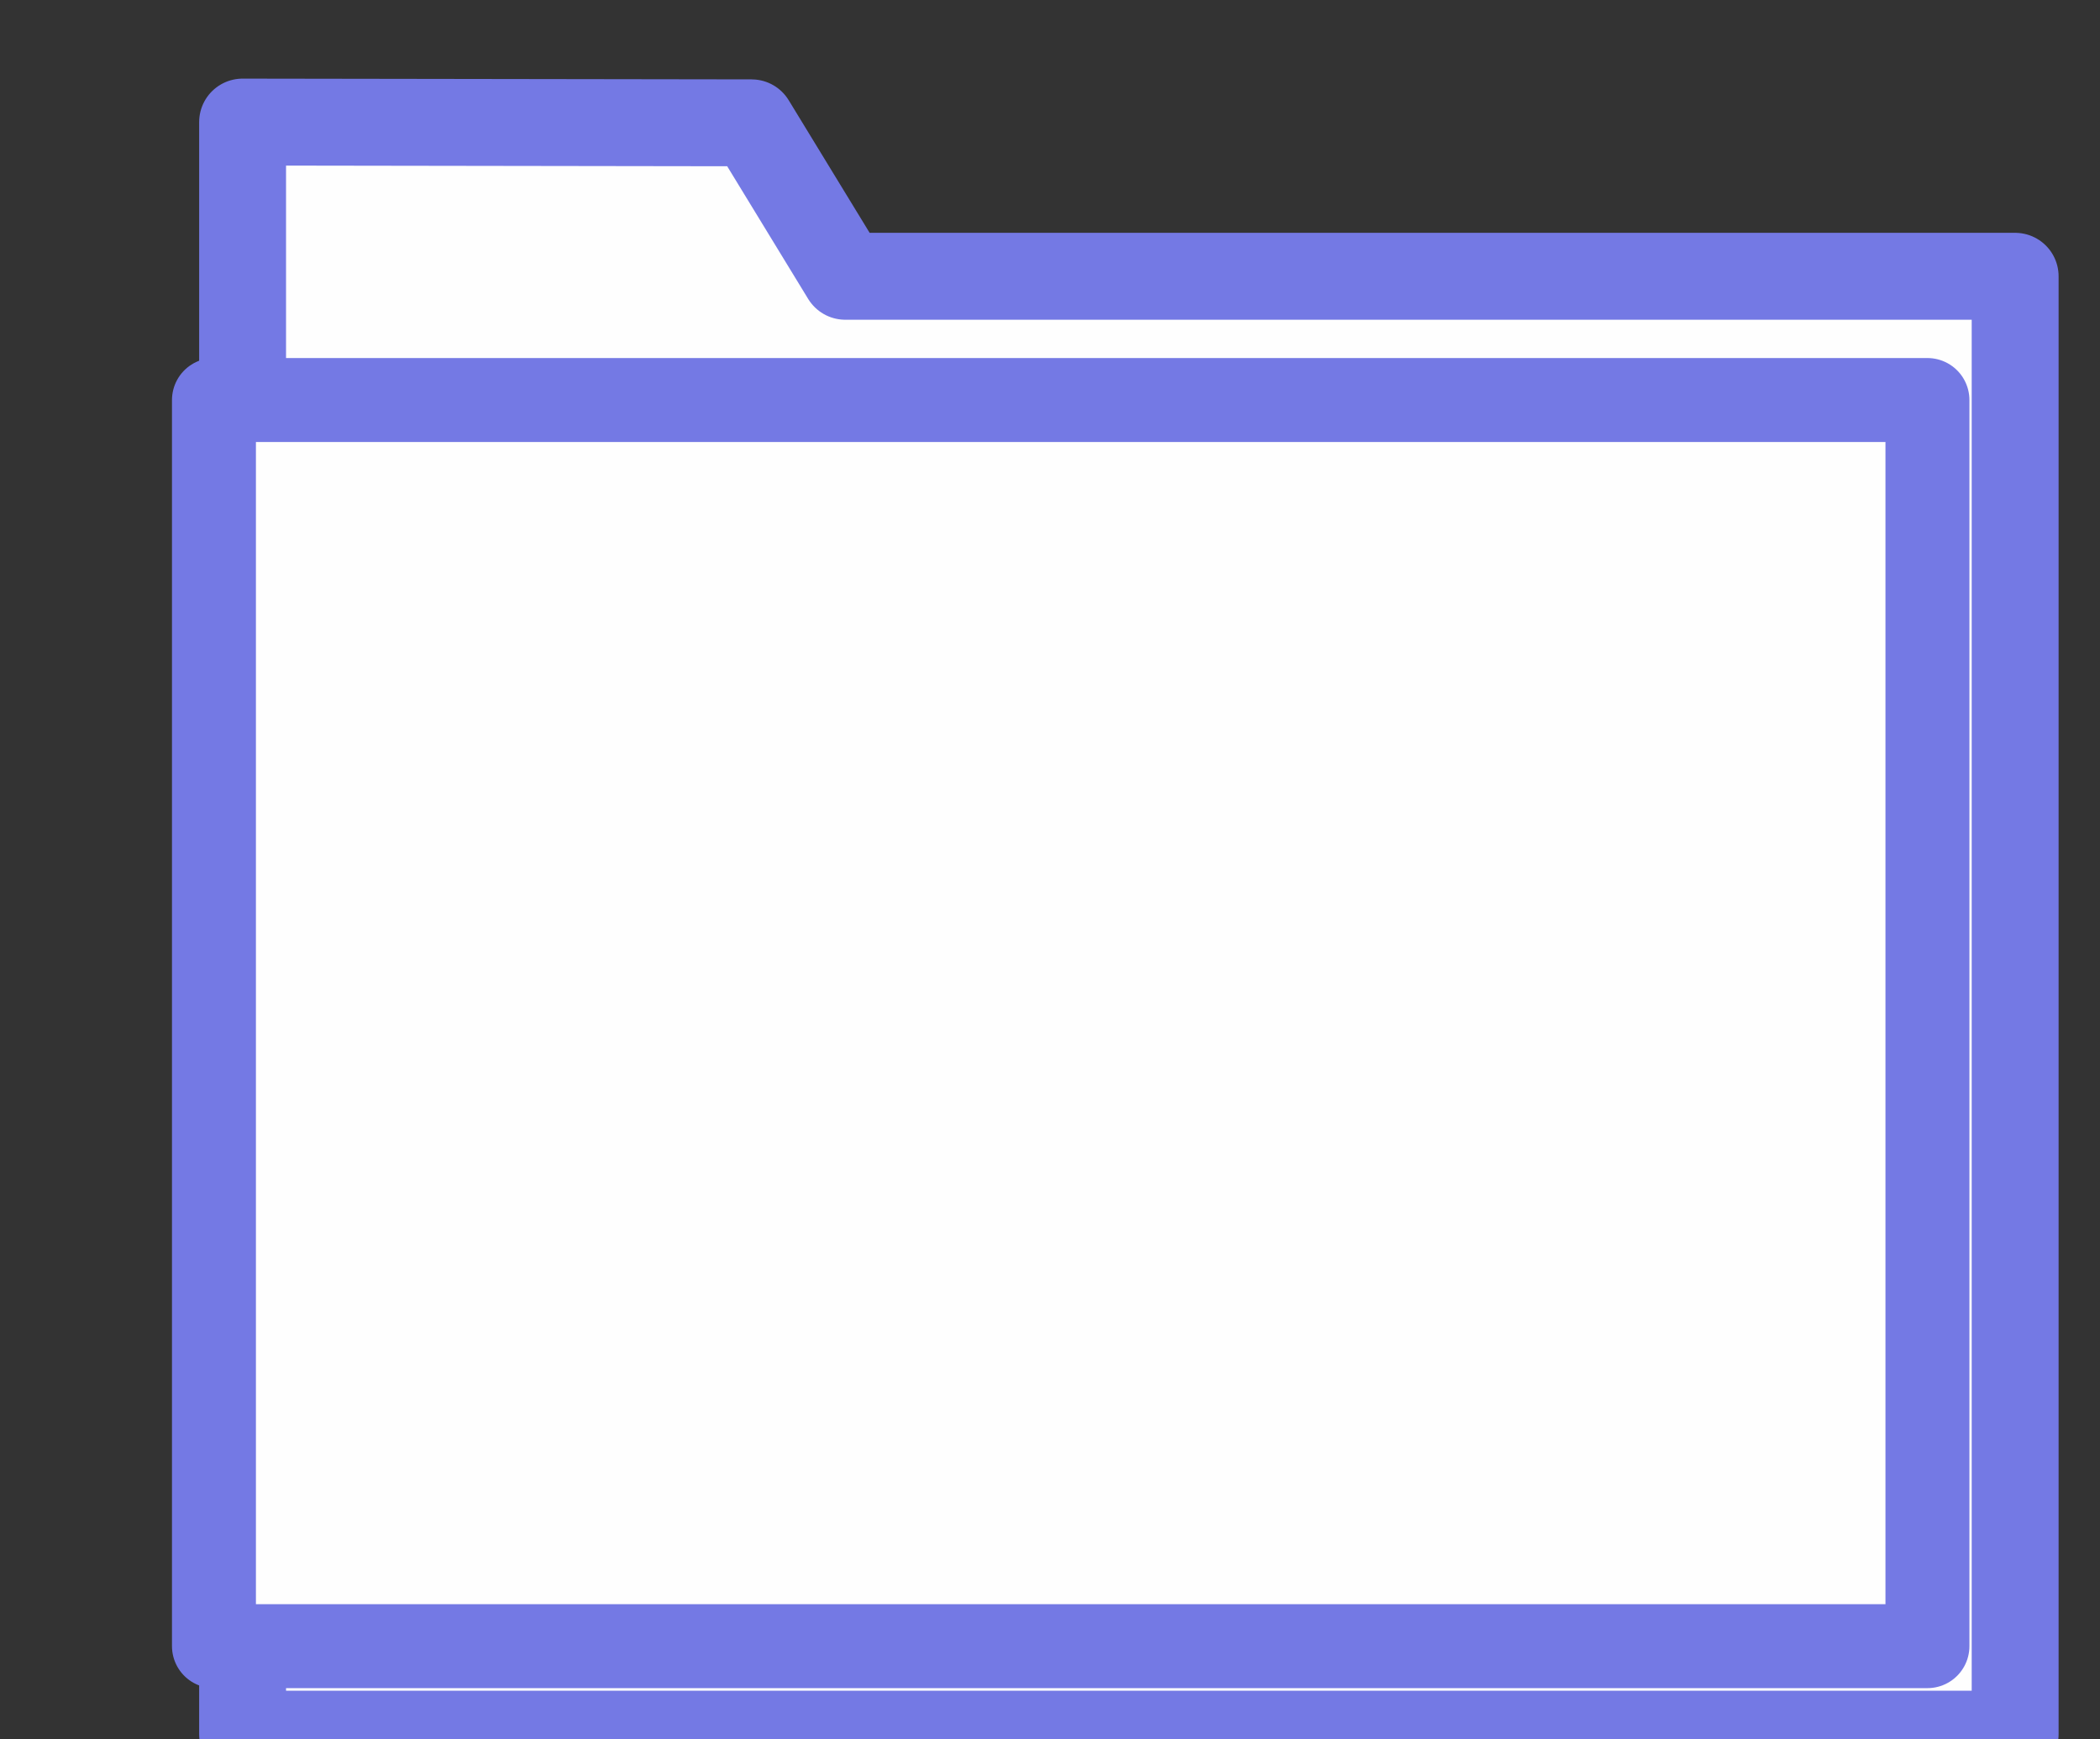 <?xml version="1.0" encoding="UTF-8" standalone="no"?>
<svg
   xmlns:dc="http://purl.org/dc/elements/1.1/"
   xmlns:cc="http://creativecommons.org/ns#"
   xmlns:rdf="http://www.w3.org/1999/02/22-rdf-syntax-ns#"
   xmlns:svg="http://www.w3.org/2000/svg"
   xmlns="http://www.w3.org/2000/svg"
   xmlns:sodipodi="http://sodipodi.sourceforge.net/DTD/sodipodi-0.dtd"
   xmlns:inkscape="http://www.inkscape.org/namespaces/inkscape"
   width="44.129mm"
   height="36.545mm"
   viewBox="0 0 44.129 36.545"
   version="1.1"
   id="svg8"
   inkscape:version="1.0 (4035a4fb49, 2020-05-01)"
   sodipodi:docname="folder_archive.svg">
  <rect x="0" y="0" width="44.129" height="36.545" fill="#333333" stroke="none"/>
  <defs
     id="defs2" />
  <sodipodi:namedview
     id="base"
     pagecolor="#ffffff"
     bordercolor="#666666"
     borderopacity="1.0"
     inkscape:pageopacity="0.0"
     inkscape:pageshadow="2"
     inkscape:zoom="1.4"
     inkscape:cx="64.160758"
     inkscape:cy="71.307993"
     inkscape:document-units="mm"
     inkscape:current-layer="layer1"
     inkscape:document-rotation="0"
     showgrid="false"
     fit-margin-top="0"
     fit-margin-left="0"
     fit-margin-right="0"
     fit-margin-bottom="0"
     inkscape:window-width="1440"
     inkscape:window-height="877"
     inkscape:window-x="1432"
     inkscape:window-y="-8"
     inkscape:window-maximized="1" />
  <g
     inkscape:label="Calque 1"
     inkscape:groupmode="layer"
     id="layer1"
     transform="translate(-2.413,-0.616)">
    <path
       style="fill:#000000;stroke:none;stroke-width:1"
       id="path847"
       d="" />
    <polygon
       transform="matrix(0.008,0,0,0.008,-10.441,-16.459)"
       style="fill:#fefefe;fill-opacity:1;stroke:#7479e4;stroke-width:228.244;stroke-linecap:round;stroke-linejoin:round"
       id="polygon13"
       points="2244,2455 3581,2457 3827,2860 6900,2860 6900,6689 2244,6689 "
       class="fil1 str0" />
    <rect
       style="fill:#fefefe;fill-opacity:1;stroke:#7479e4;stroke-width:1.764;stroke-linecap:round;stroke-linejoin:round"
       id="rect15"
       height="26.183"
       width="36.007"
       y="9.021"
       x="6.909"
       class="fil1 str0" />
  </g>
</svg>
